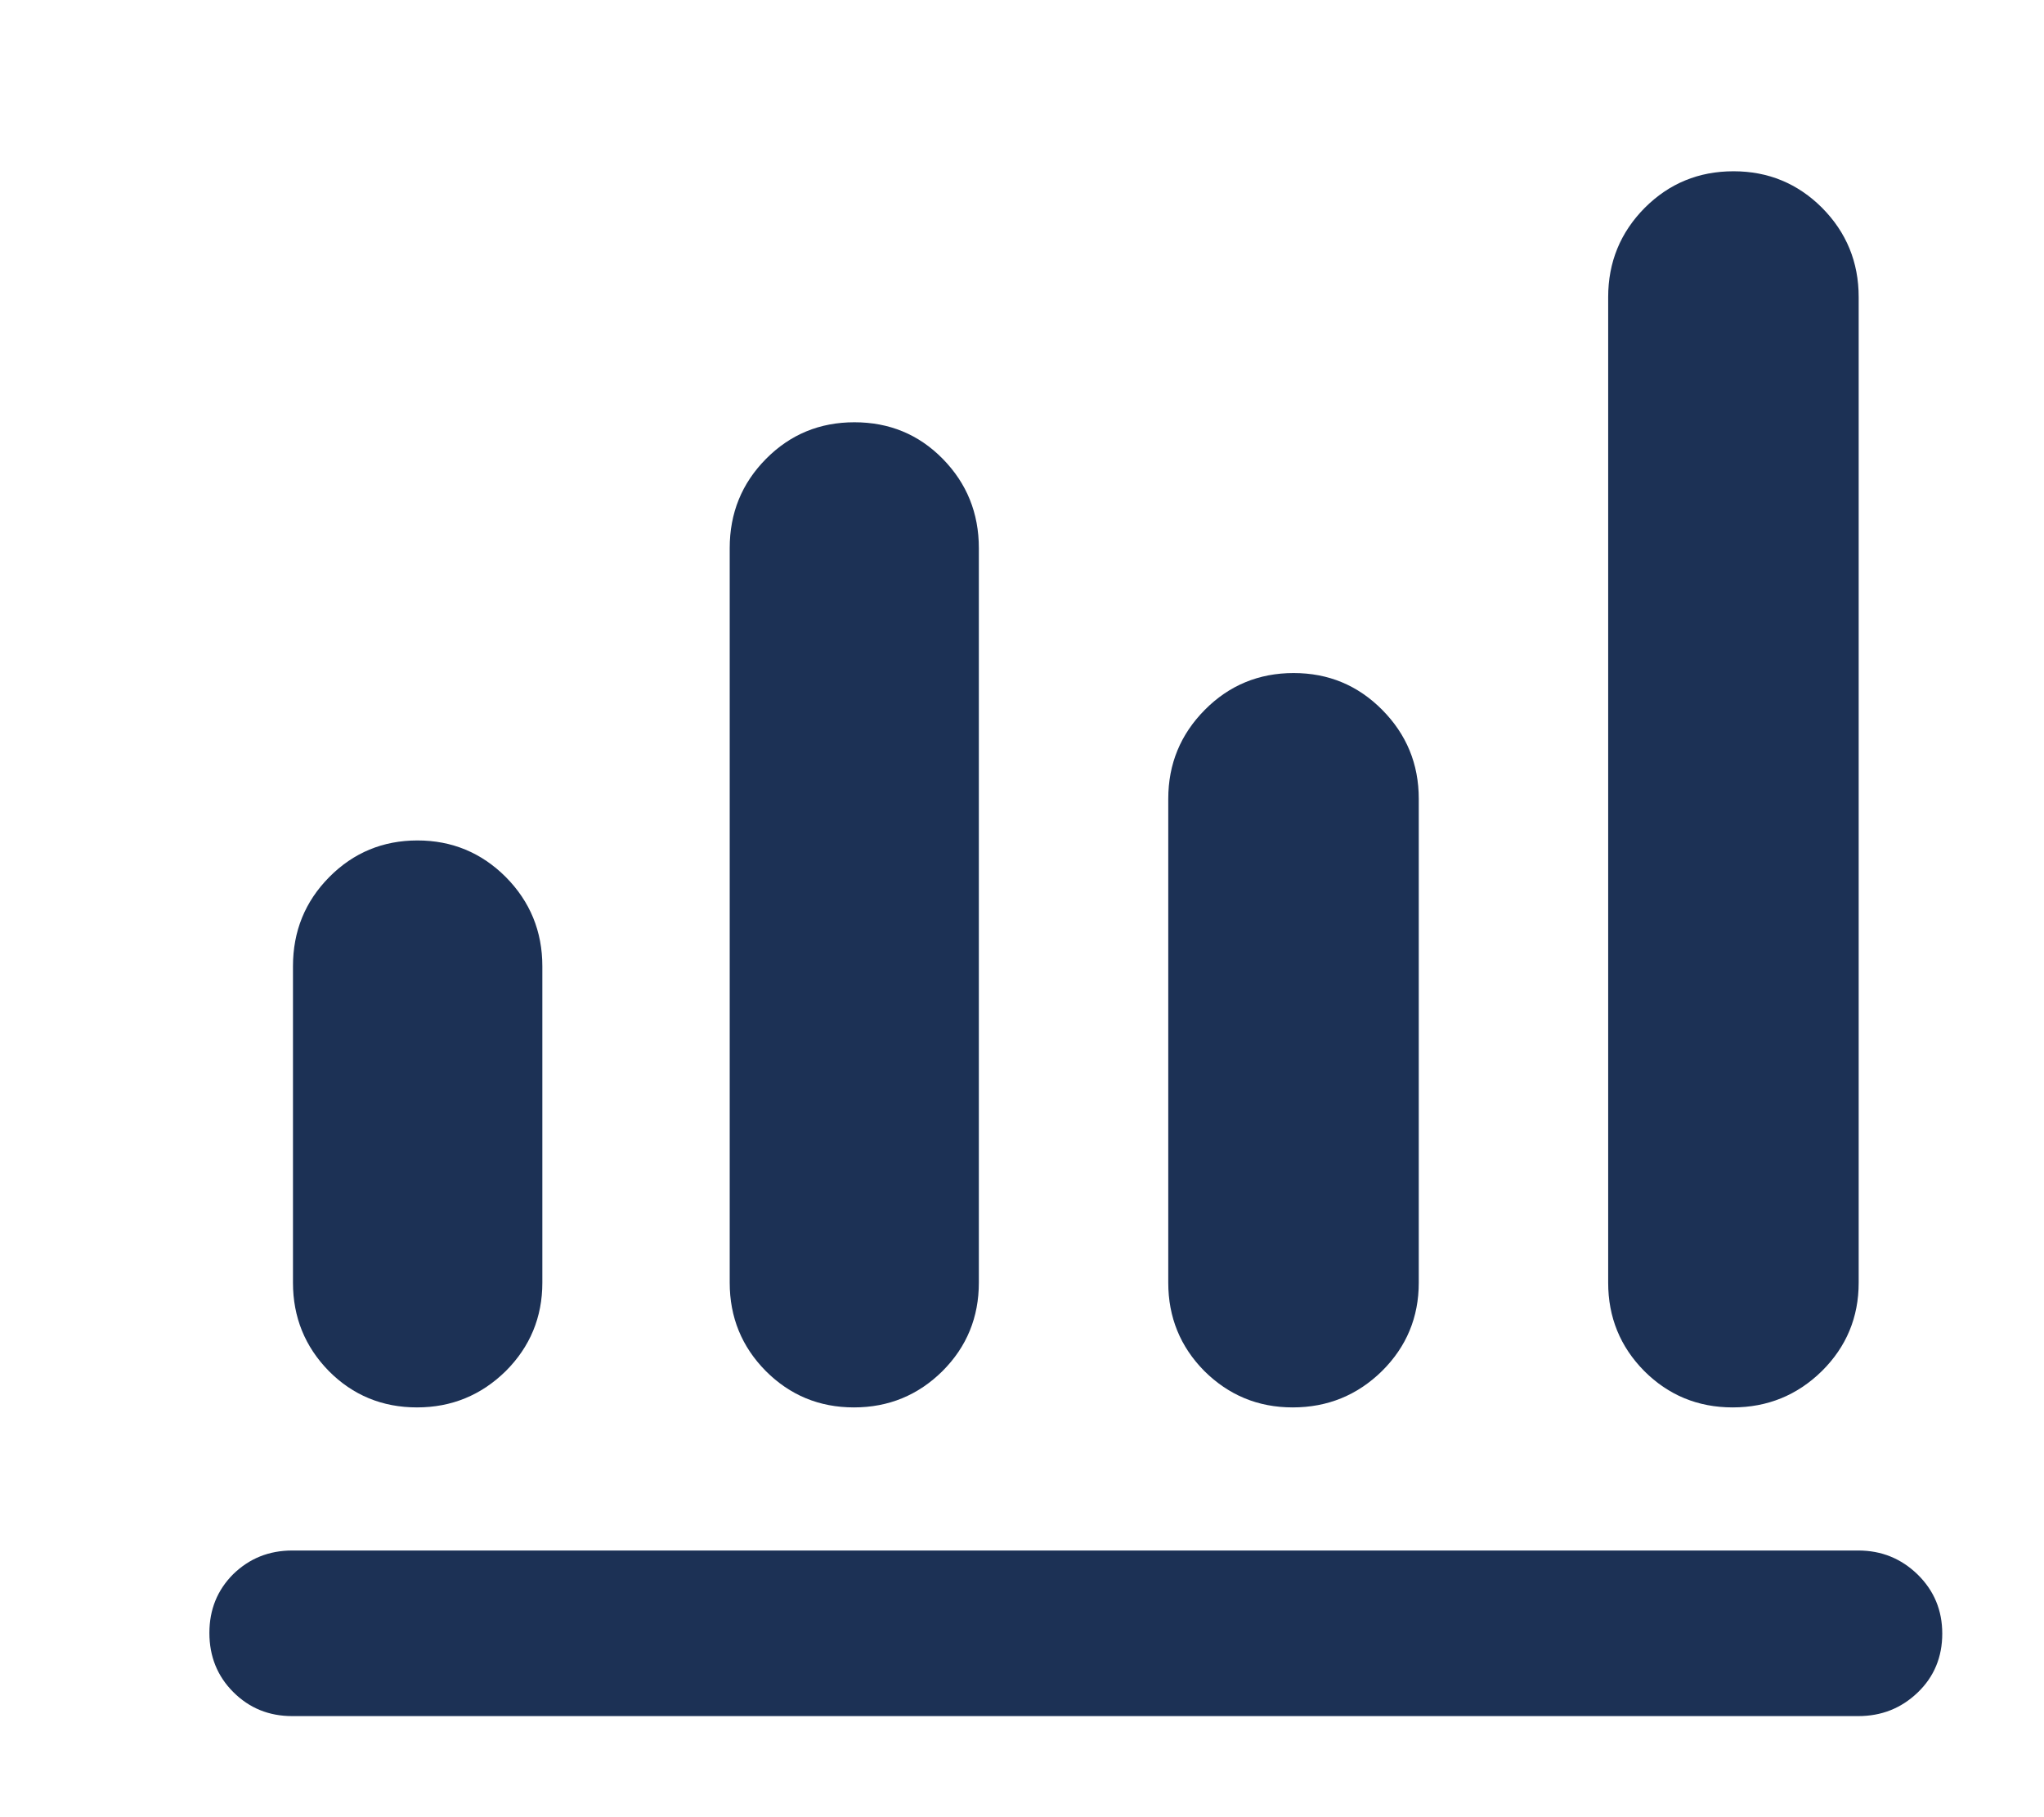 <svg width="9" height="8" viewBox="0 0 9 8" fill="none" xmlns="http://www.w3.org/2000/svg">
<path d="M1.287 7.555C1.184 7.555 1.098 7.52 1.027 7.449C0.957 7.379 0.922 7.292 0.922 7.189C0.922 7.086 0.957 7 1.027 6.93C1.098 6.861 1.184 6.826 1.287 6.826H8.182C8.284 6.826 8.371 6.861 8.444 6.932C8.516 7.003 8.552 7.089 8.552 7.192C8.552 7.295 8.516 7.382 8.444 7.451C8.371 7.521 8.284 7.555 8.182 7.555H1.287ZM1.836 6.196C1.683 6.196 1.553 6.142 1.448 6.036C1.343 5.929 1.29 5.799 1.29 5.647V4.254C1.29 4.1 1.343 3.969 1.45 3.861C1.556 3.754 1.686 3.7 1.838 3.7C1.99 3.7 2.12 3.754 2.227 3.861C2.334 3.969 2.388 4.1 2.388 4.254V5.647C2.388 5.799 2.334 5.929 2.227 6.036C2.119 6.142 1.989 6.196 1.836 6.196ZM3.76 6.196C3.607 6.196 3.478 6.142 3.372 6.036C3.266 5.929 3.213 5.799 3.213 5.647V2.413C3.213 2.259 3.266 2.128 3.373 2.02C3.48 1.912 3.61 1.859 3.762 1.859C3.915 1.859 4.045 1.912 4.151 2.02C4.257 2.128 4.31 2.259 4.31 2.413V5.647C4.31 5.799 4.257 5.929 4.15 6.036C4.043 6.142 3.913 6.196 3.76 6.196ZM5.692 6.196C5.539 6.196 5.41 6.142 5.303 6.036C5.197 5.929 5.144 5.799 5.144 5.647V3.517C5.144 3.363 5.198 3.233 5.305 3.125C5.412 3.017 5.543 2.963 5.696 2.963C5.849 2.963 5.979 3.017 6.086 3.125C6.193 3.233 6.247 3.363 6.247 3.517V5.647C6.247 5.799 6.193 5.929 6.085 6.036C5.977 6.142 5.846 6.196 5.692 6.196ZM7.629 6.196C7.476 6.196 7.346 6.142 7.24 6.036C7.134 5.929 7.081 5.799 7.081 5.647V1.308C7.081 1.154 7.135 1.023 7.242 0.915C7.349 0.808 7.479 0.754 7.633 0.754C7.786 0.754 7.916 0.808 8.023 0.915C8.13 1.023 8.184 1.154 8.184 1.308V5.647C8.184 5.799 8.13 5.929 8.022 6.036C7.914 6.142 7.783 6.196 7.629 6.196Z" fill="#1C3155"/>
</svg>
